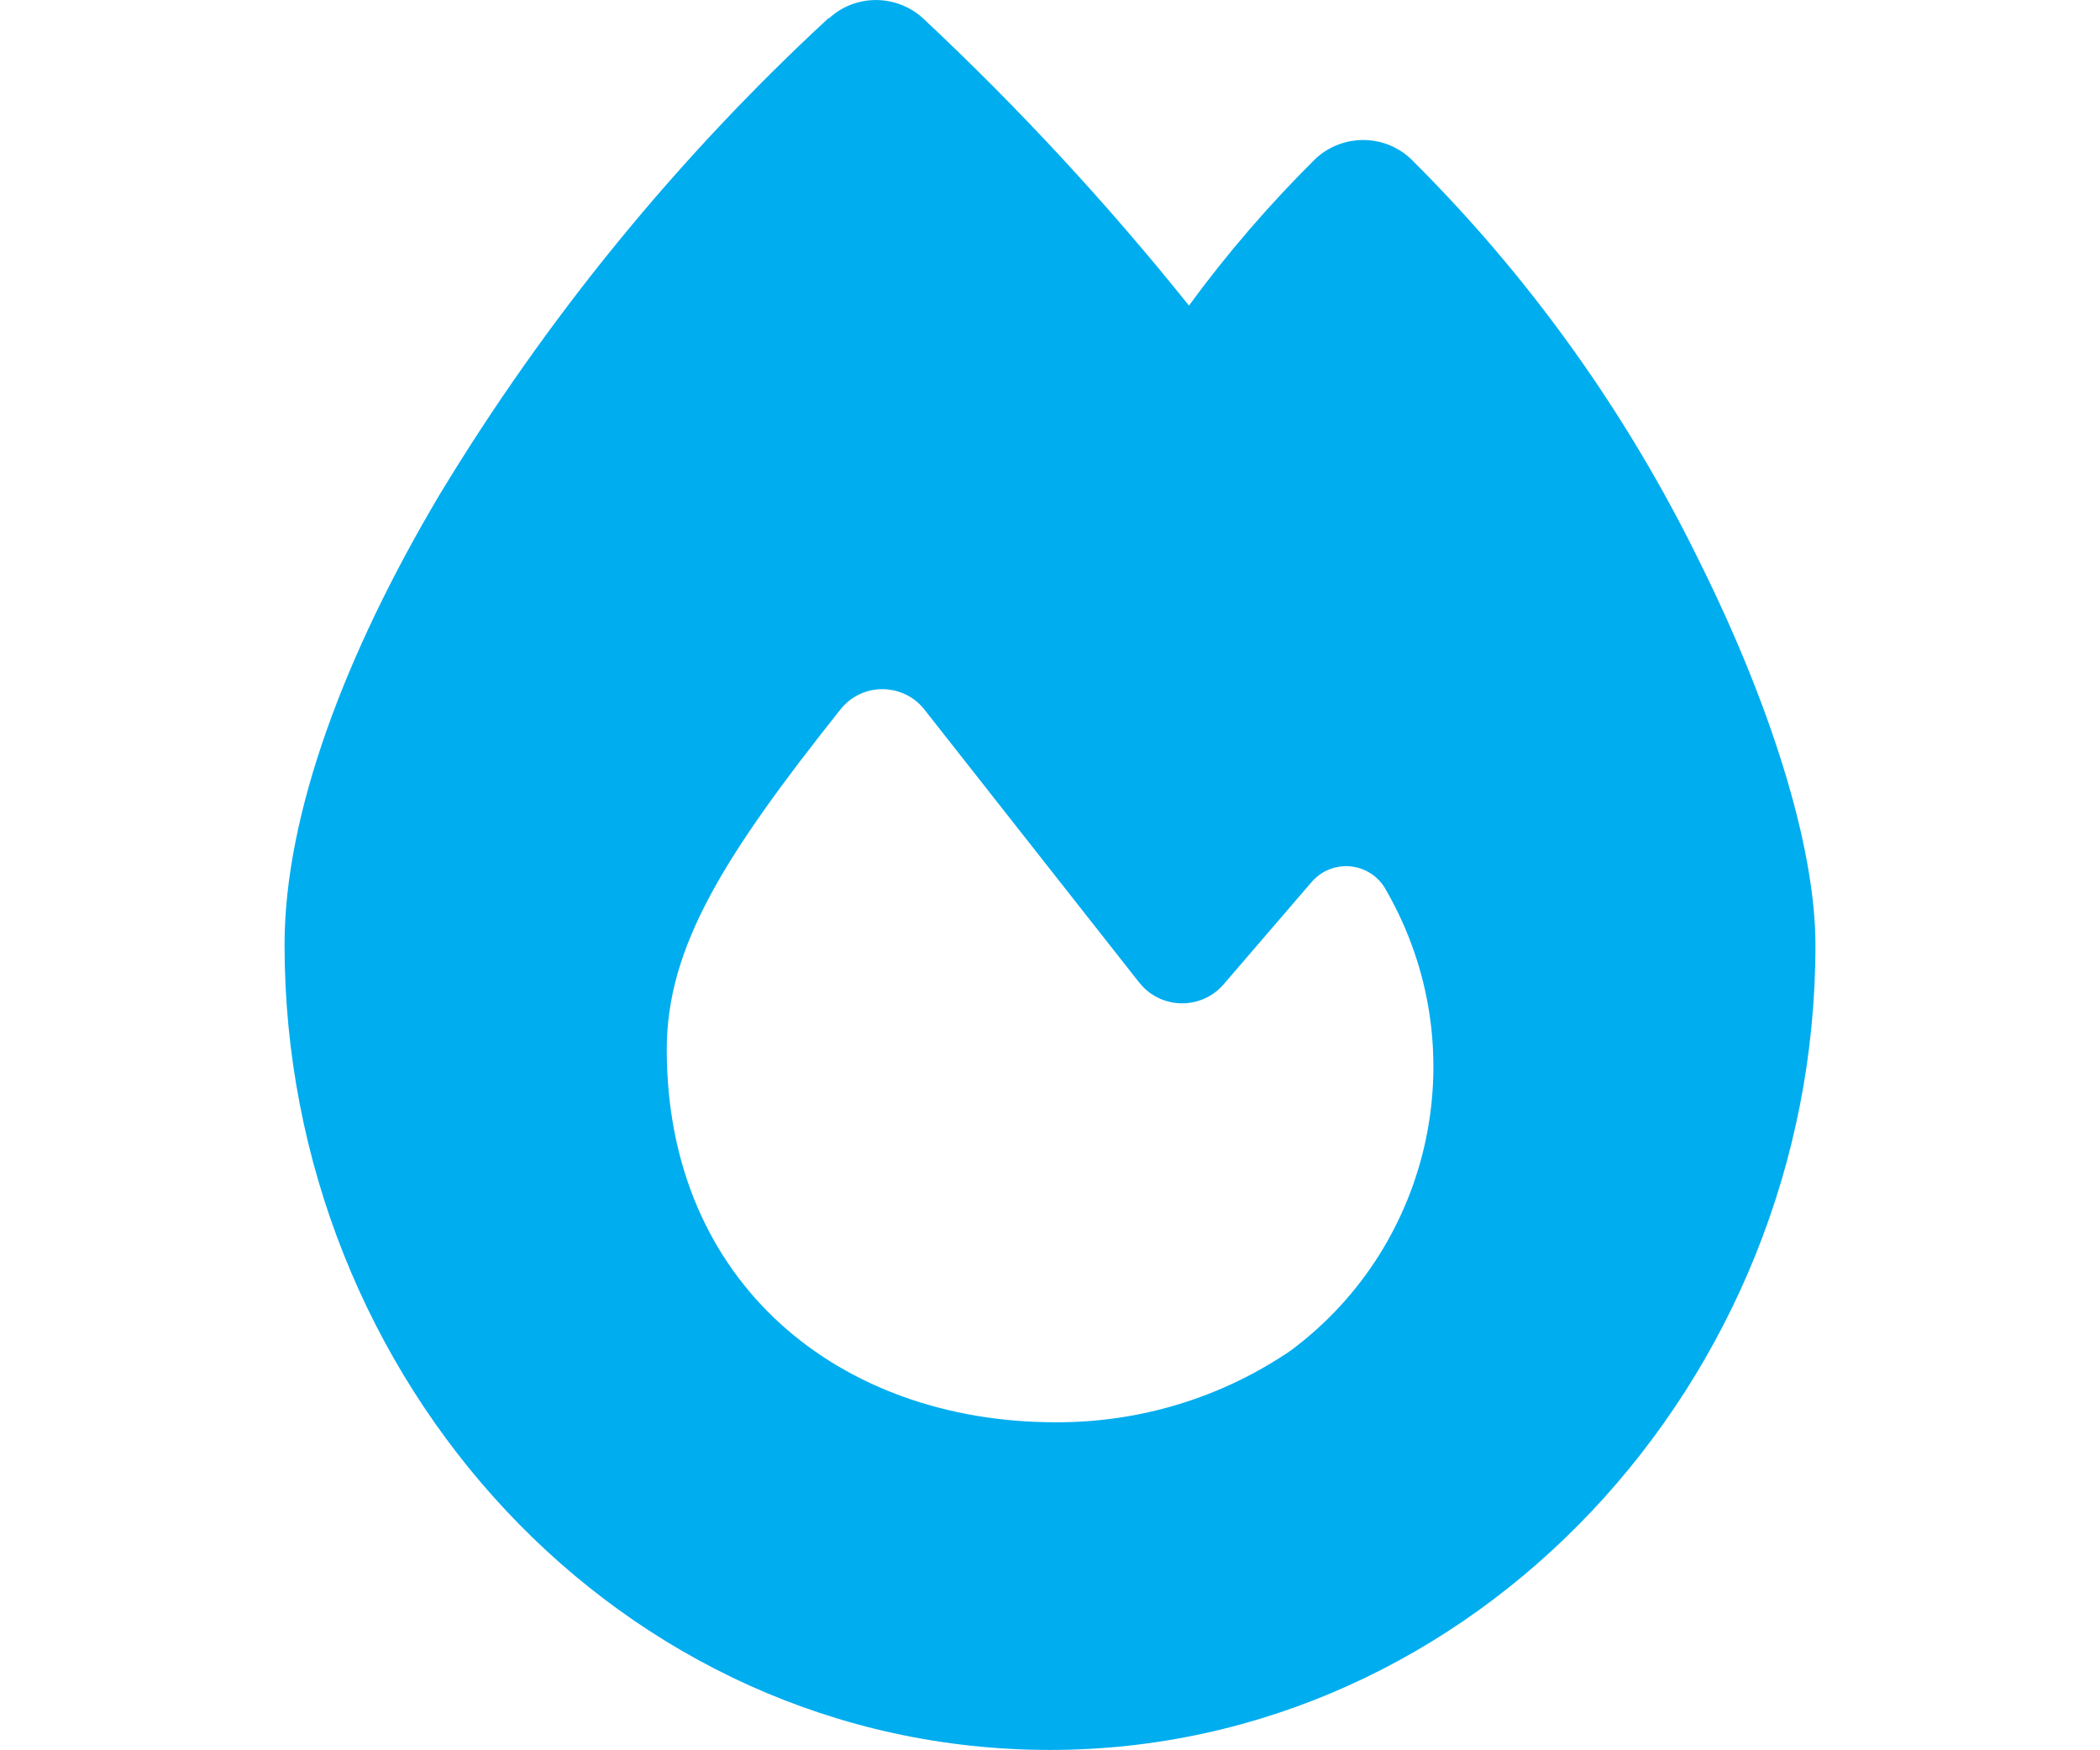 <?xml version="1.0" encoding="UTF-8"?><svg id="Layer_1" xmlns="http://www.w3.org/2000/svg" viewBox="0 0 60 50"><path id="Path_1263" d="m23.68.53c.76-.71,1.94-.7,2.7,0,2.72,2.55,5.26,5.29,7.59,8.2,1.09-1.49,2.3-2.89,3.61-4.19.77-.72,1.97-.72,2.73,0,3.38,3.35,6.17,7.25,8.26,11.53,1.98,3.98,3.3,8.06,3.3,10.93,0,12.46-9.75,22.99-21.87,22.99-12.26,0-21.87-10.54-21.87-23,0-3.75,1.74-8.33,4.43-12.86,3.05-5.04,6.79-9.62,11.12-13.62Zm6.48,40.1c2.4.01,4.74-.7,6.72-2.05,4.1-3.05,5.28-8.68,2.74-13.12-.32-.64-1.1-.9-1.74-.58-.18.09-.33.22-.46.38l-2.46,2.86c-.56.65-1.55.73-2.21.16-.07-.06-.14-.14-.2-.21-1.61-2.04-4.49-5.71-6.13-7.79-.52-.67-1.48-.79-2.15-.27-.1.08-.18.16-.26.26-3.3,4.15-4.96,6.77-4.96,9.71,0,6.69,4.95,10.65,11.11,10.65Z" style="fill:#00adef; stroke-width:0px;"/></svg>